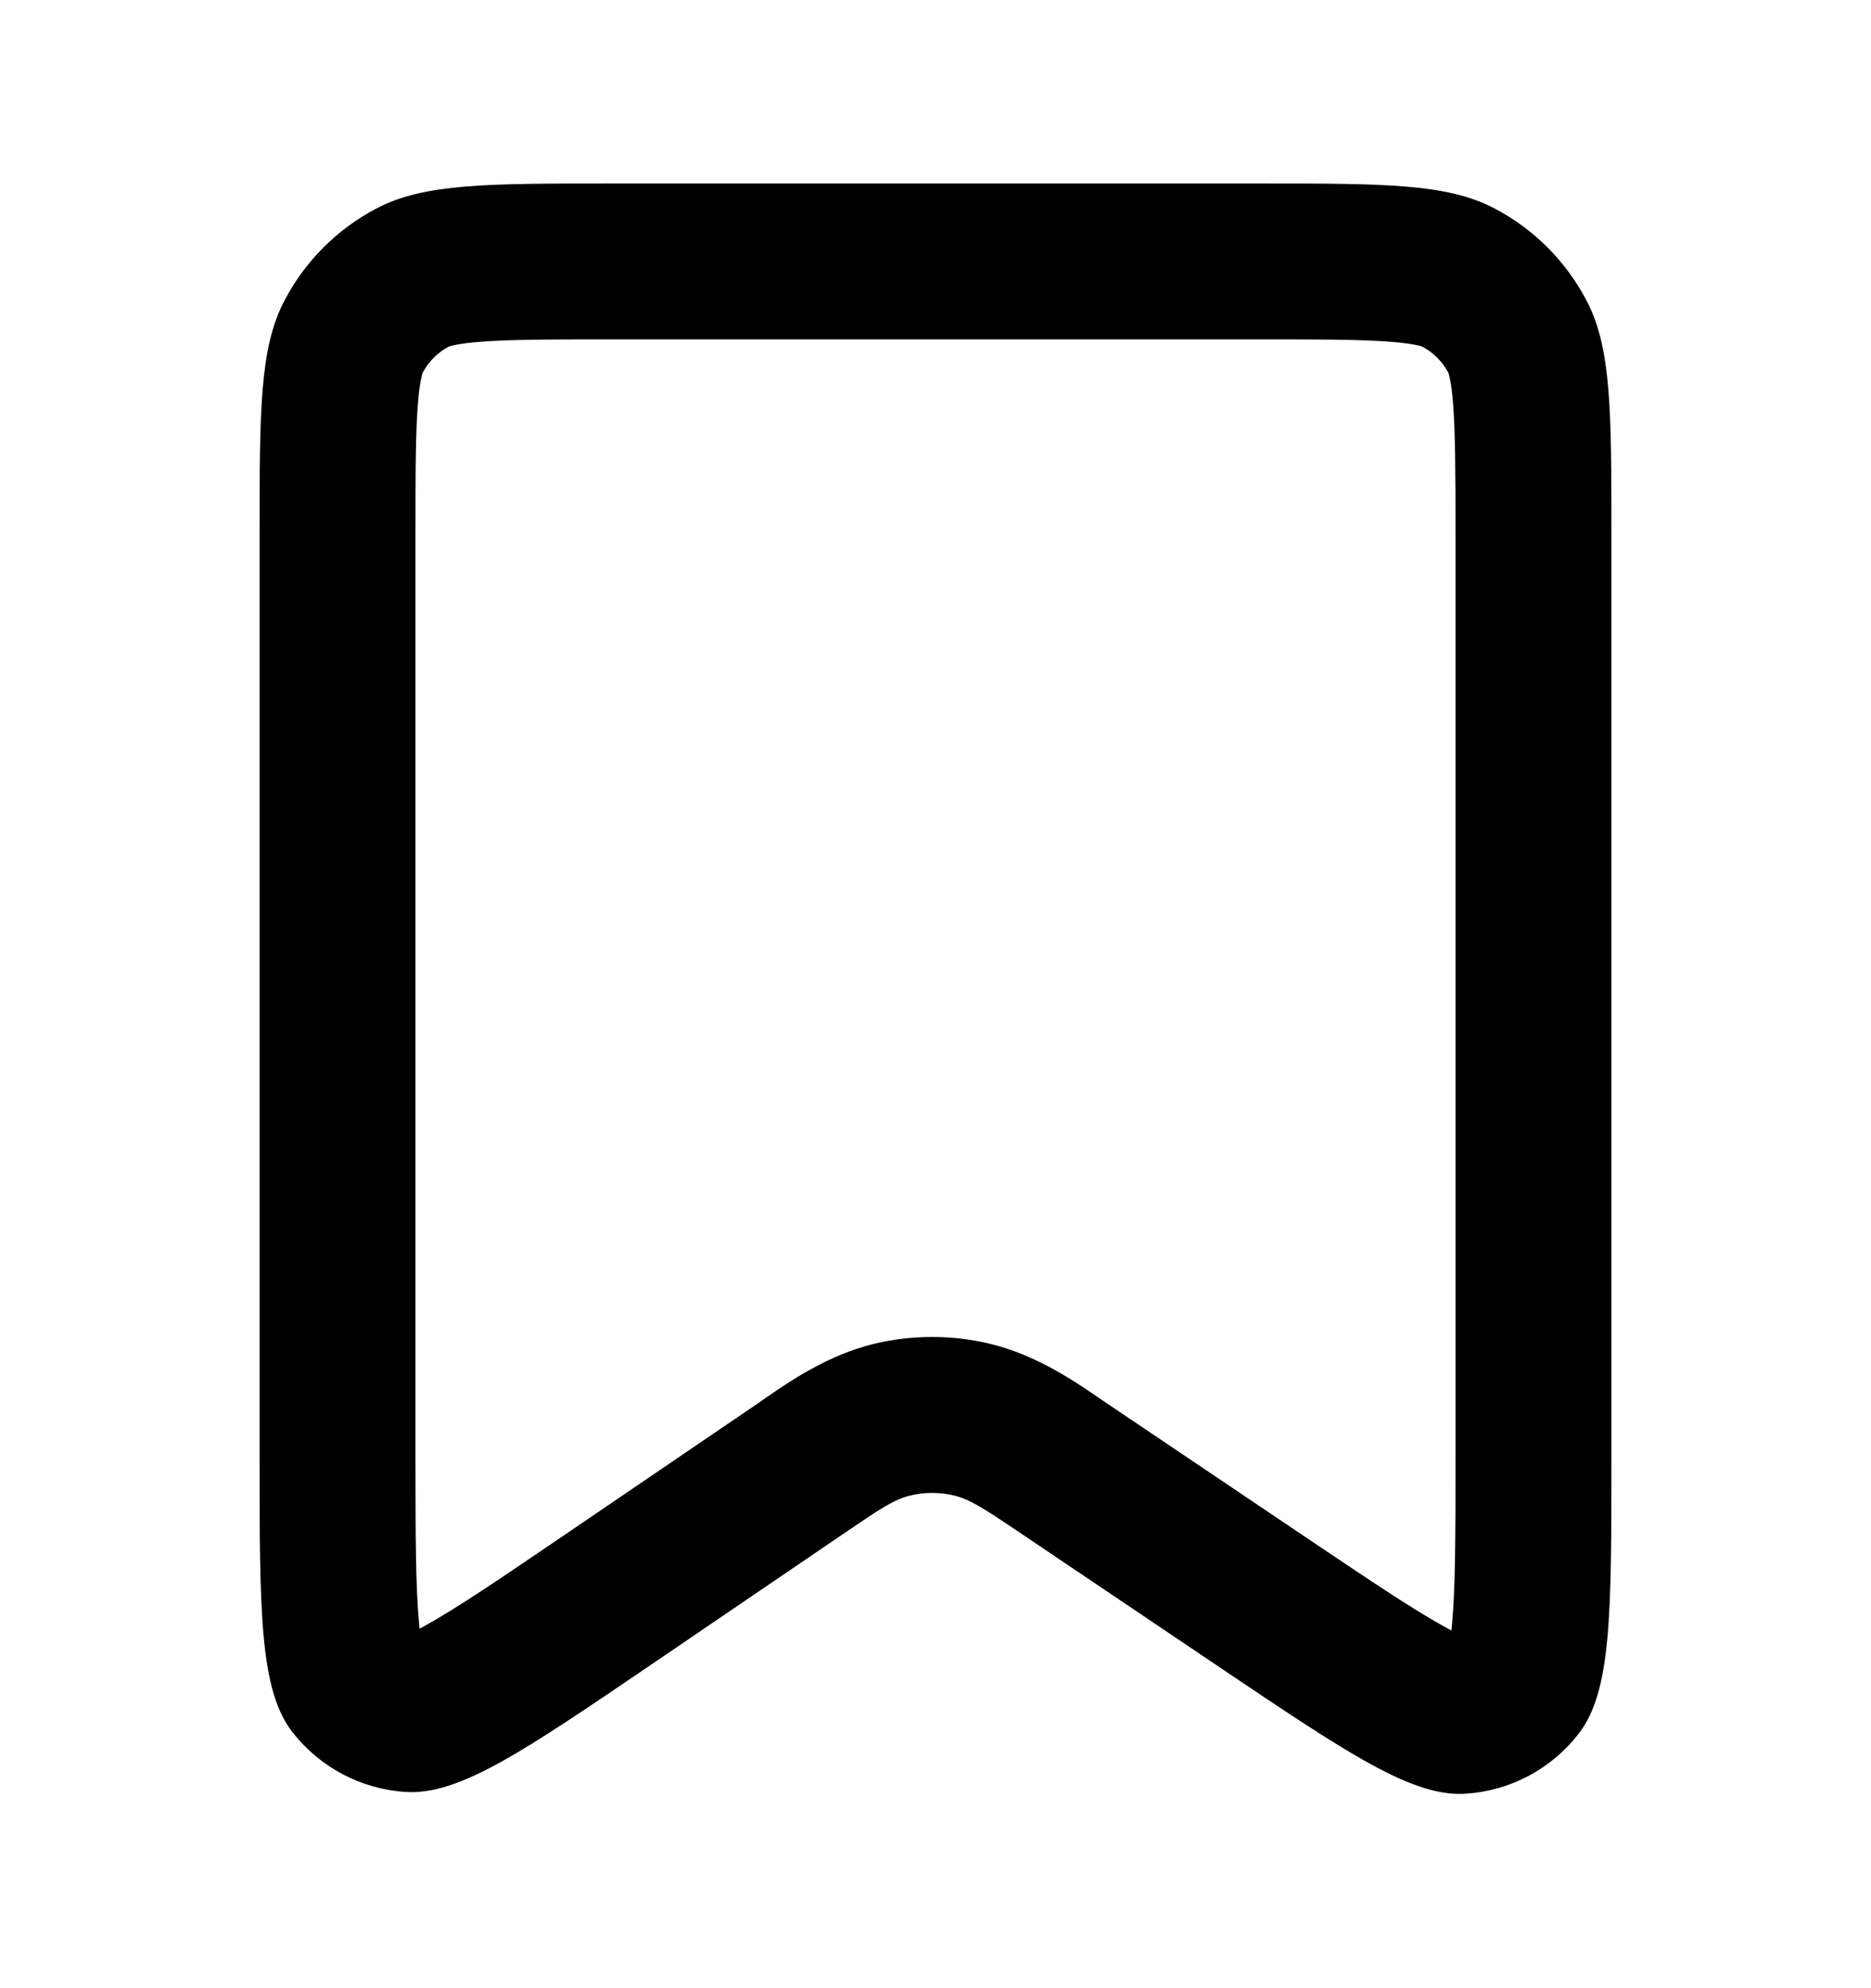 <svg xmlns="http://www.w3.org/2000/svg" viewBox="0 0 16 17" >
  <path fill-rule="evenodd" clip-rule="evenodd" d="M10.775 2.902H5.225C4.672 2.902 4.338 2.903 4.089 2.924C3.918 2.938 3.854 2.958 3.839 2.963C3.743 3.013 3.665 3.092 3.614 3.188C3.609 3.202 3.589 3.267 3.575 3.438C3.554 3.686 3.553 4.02 3.553 4.574V12.454C3.553 13.146 3.555 13.571 3.583 13.872C3.585 13.892 3.586 13.909 3.588 13.926C3.603 13.918 3.619 13.91 3.636 13.9C3.9 13.754 4.252 13.516 4.824 13.127L6.498 11.988C6.515 11.976 6.533 11.964 6.552 11.95C6.742 11.819 7.079 11.585 7.476 11.49C7.798 11.413 8.134 11.412 8.457 11.488C8.855 11.581 9.193 11.813 9.383 11.943C9.403 11.957 9.421 11.969 9.437 11.98L11.179 13.153C11.75 13.538 12.101 13.772 12.365 13.916C12.382 13.926 12.397 13.934 12.412 13.941C12.414 13.925 12.416 13.908 12.417 13.889C12.445 13.589 12.447 13.167 12.447 12.478V4.574C12.447 4.02 12.445 3.686 12.425 3.438C12.411 3.267 12.391 3.202 12.386 3.188C12.335 3.092 12.257 3.013 12.161 2.963C12.146 2.958 12.082 2.938 11.911 2.924C11.662 2.903 11.329 2.902 10.775 2.902ZM2.43 2.575C2.22 2.98 2.22 3.511 2.22 4.574V12.454C2.22 13.784 2.22 14.45 2.501 14.811C2.736 15.112 3.088 15.298 3.468 15.322C3.925 15.352 4.475 14.977 5.575 14.229L7.249 13.09C7.512 12.911 7.643 12.821 7.786 12.787C7.907 12.758 8.033 12.758 8.154 12.786C8.297 12.82 8.429 12.909 8.693 13.086L10.434 14.259C11.532 14.998 12.081 15.368 12.536 15.337C12.916 15.312 13.267 15.125 13.5 14.824C13.78 14.463 13.78 13.802 13.78 12.478V4.574C13.78 3.511 13.78 2.98 13.57 2.575C13.393 2.234 13.115 1.956 12.774 1.779C12.369 1.569 11.838 1.569 10.775 1.569H5.225C4.162 1.569 3.631 1.569 3.226 1.779C2.885 1.956 2.607 2.234 2.43 2.575Z" />
</svg>